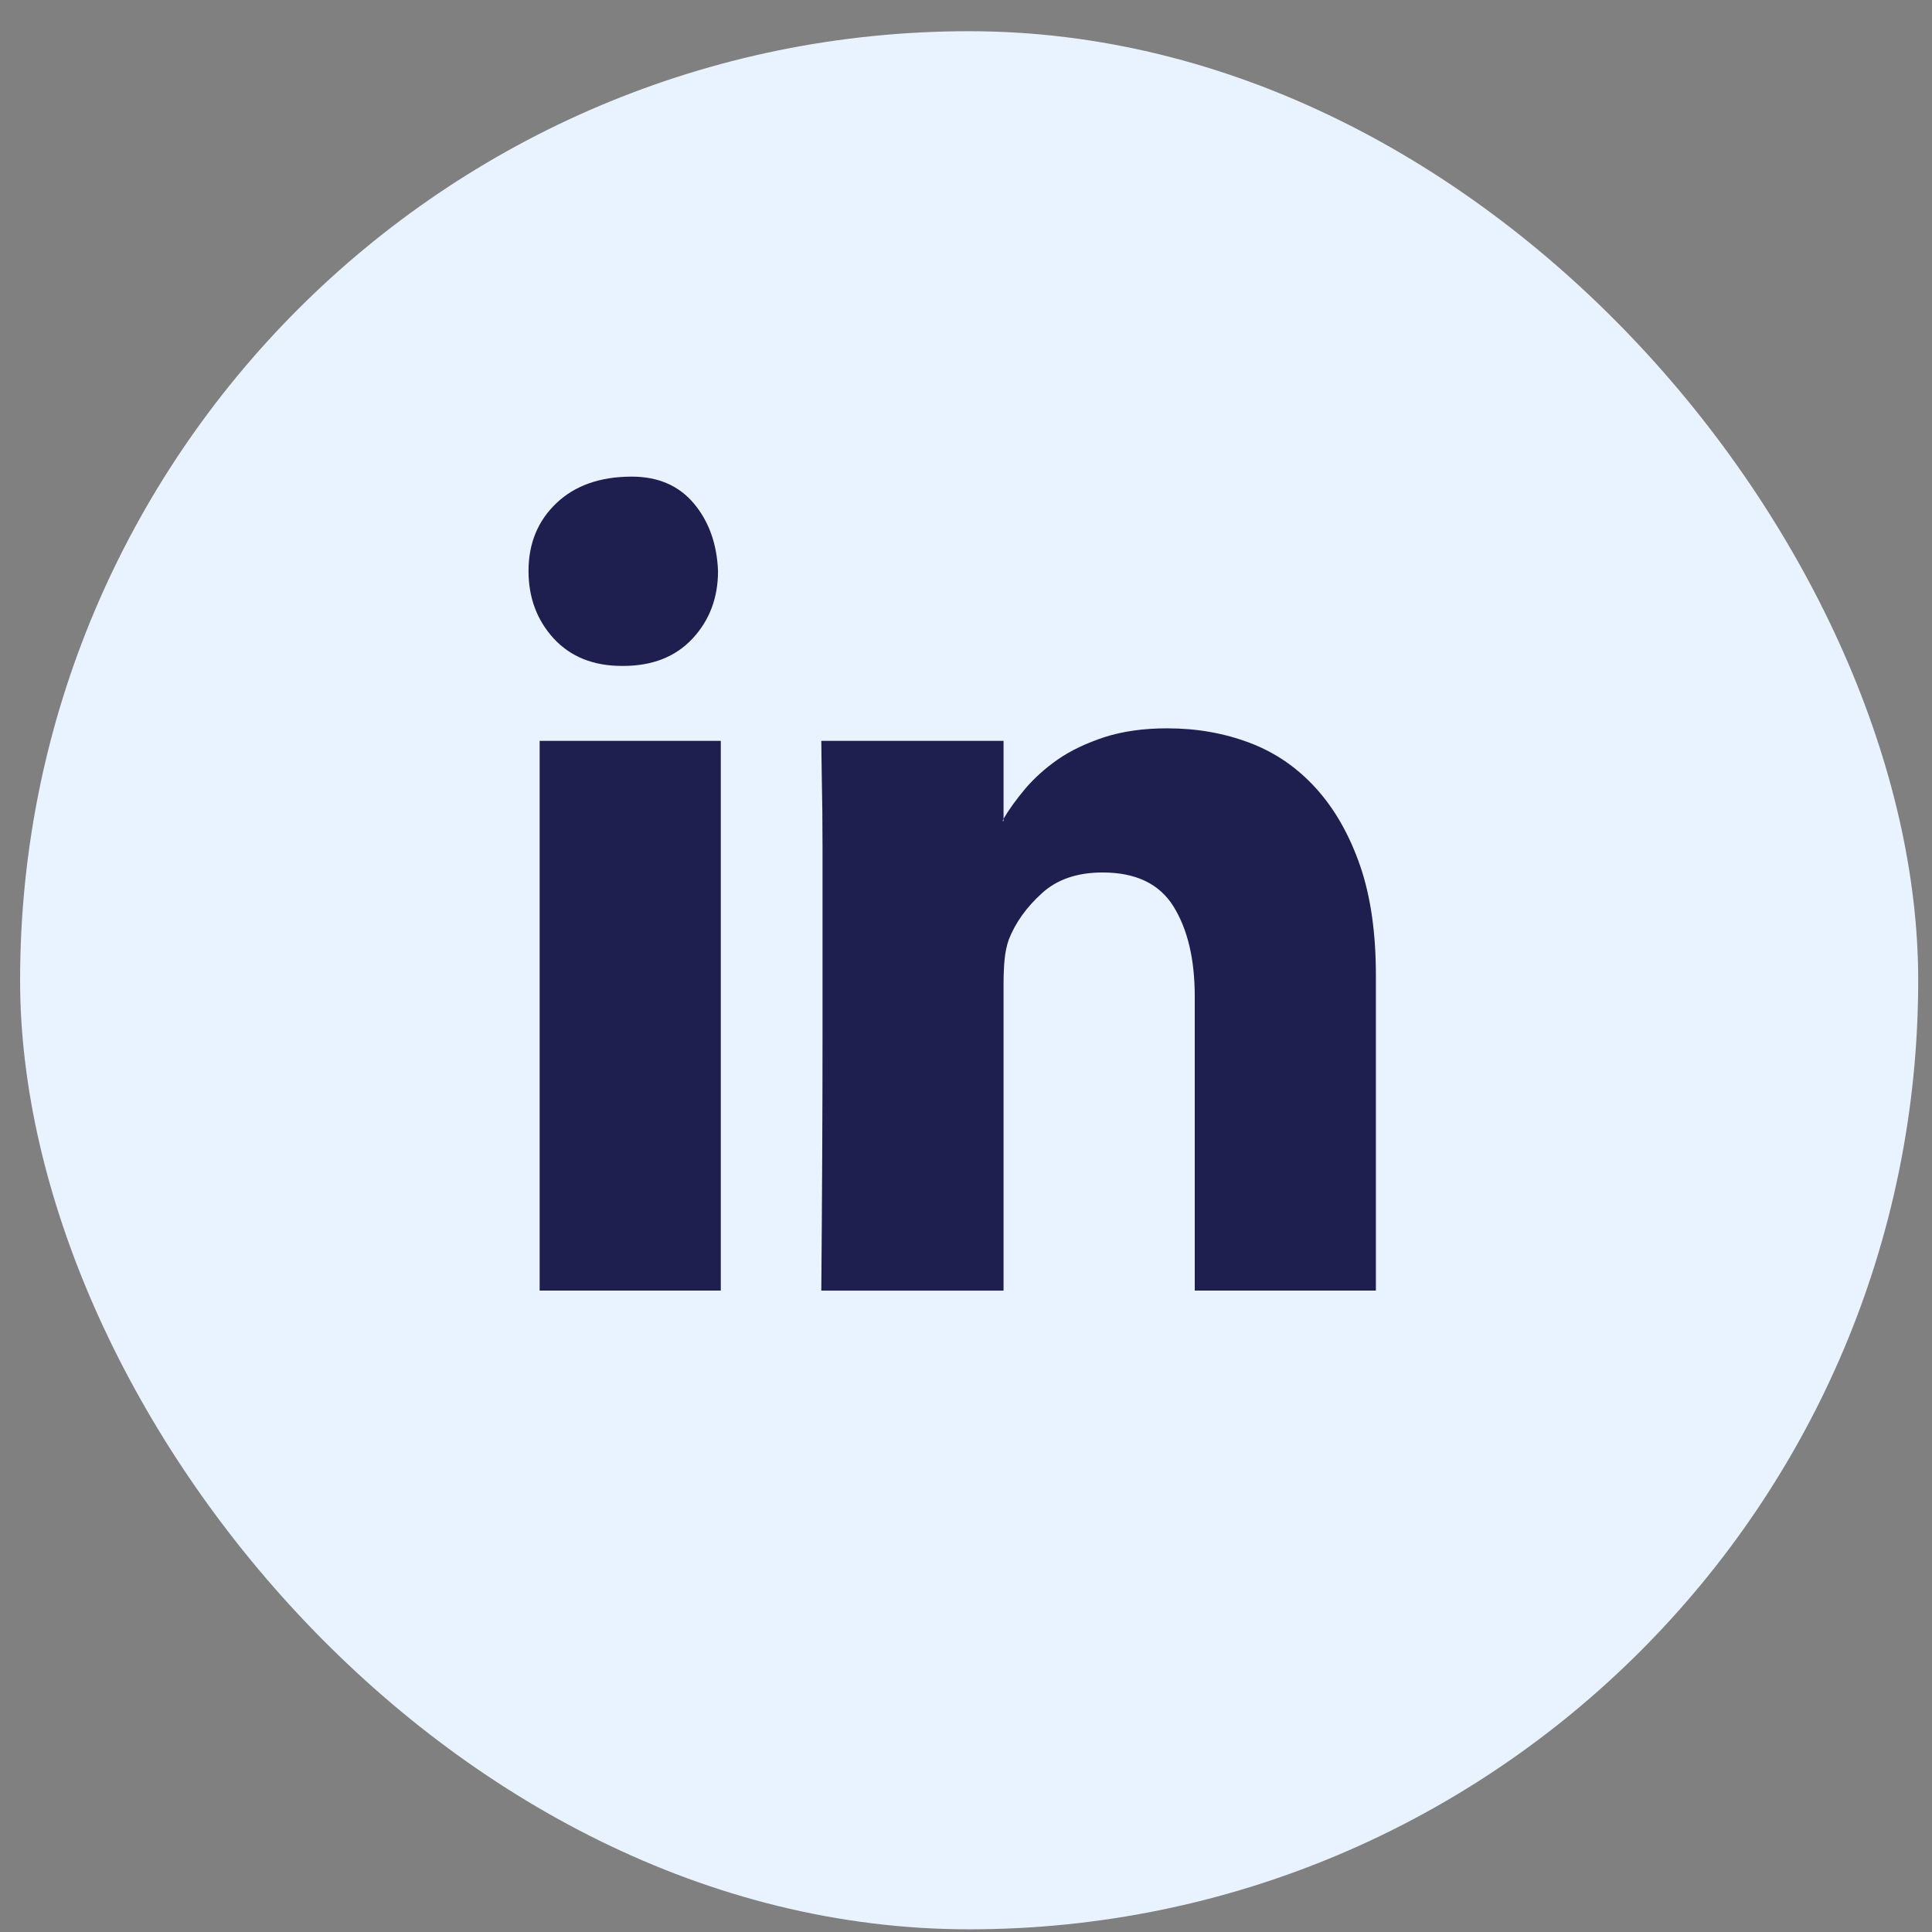 <svg width="57" height="57" viewBox="0 0 57 57" fill="none" xmlns="http://www.w3.org/2000/svg">
<rect x="0" y="0" width="57" height="57" fill="#808080" stroke="none"/>
<rect x="0.593" y="0.921" width="56" height="56" rx="28" fill="#E9F3FF"/>
<g clip-path="url(#clip0_277_1163)">
<path d="M18.641 14.062C19.419 14.062 20.029 14.328 20.472 14.855C20.915 15.383 21.152 16.048 21.184 16.846C21.184 17.634 20.935 18.298 20.434 18.838C19.933 19.377 19.248 19.647 18.382 19.647H18.351C17.505 19.647 16.835 19.377 16.336 18.838C15.843 18.298 15.593 17.634 15.593 16.846C15.593 16.036 15.865 15.37 16.413 14.847C16.961 14.324 17.705 14.062 18.641 14.062ZM15.921 21.858H21.266V38.076H15.921V21.858ZM40.593 28.777V38.076H35.249V29.402C35.249 28.299 35.039 27.415 34.621 26.742C34.206 26.075 33.511 25.741 32.529 25.741C31.782 25.741 31.181 25.946 30.734 26.358C30.285 26.767 29.96 27.219 29.764 27.716C29.7 27.896 29.66 28.094 29.638 28.315C29.618 28.532 29.608 28.767 29.608 29.015V38.077H24.231C24.254 35.333 24.267 32.816 24.267 30.533V27.649V25.03C24.267 24.232 24.259 23.552 24.246 22.987C24.239 22.428 24.231 22.049 24.231 21.858H29.608V24.155L29.579 24.221H29.608V24.155C29.775 23.872 29.989 23.578 30.249 23.268C30.512 22.96 30.828 22.672 31.211 22.405C31.591 22.142 32.049 21.925 32.585 21.748C33.125 21.575 33.739 21.488 34.439 21.488C35.309 21.488 36.121 21.631 36.879 21.919C37.635 22.206 38.284 22.656 38.837 23.27C39.386 23.88 39.816 24.639 40.129 25.546C40.44 26.451 40.593 27.529 40.593 28.777Z" fill="#1E1F4E"/>
</g>
<defs>
<clipPath id="clip0_277_1163">
<rect width="25" height="27" fill="white" transform="translate(15.593 12.569)"/>
</clipPath>
</defs>
</svg>
